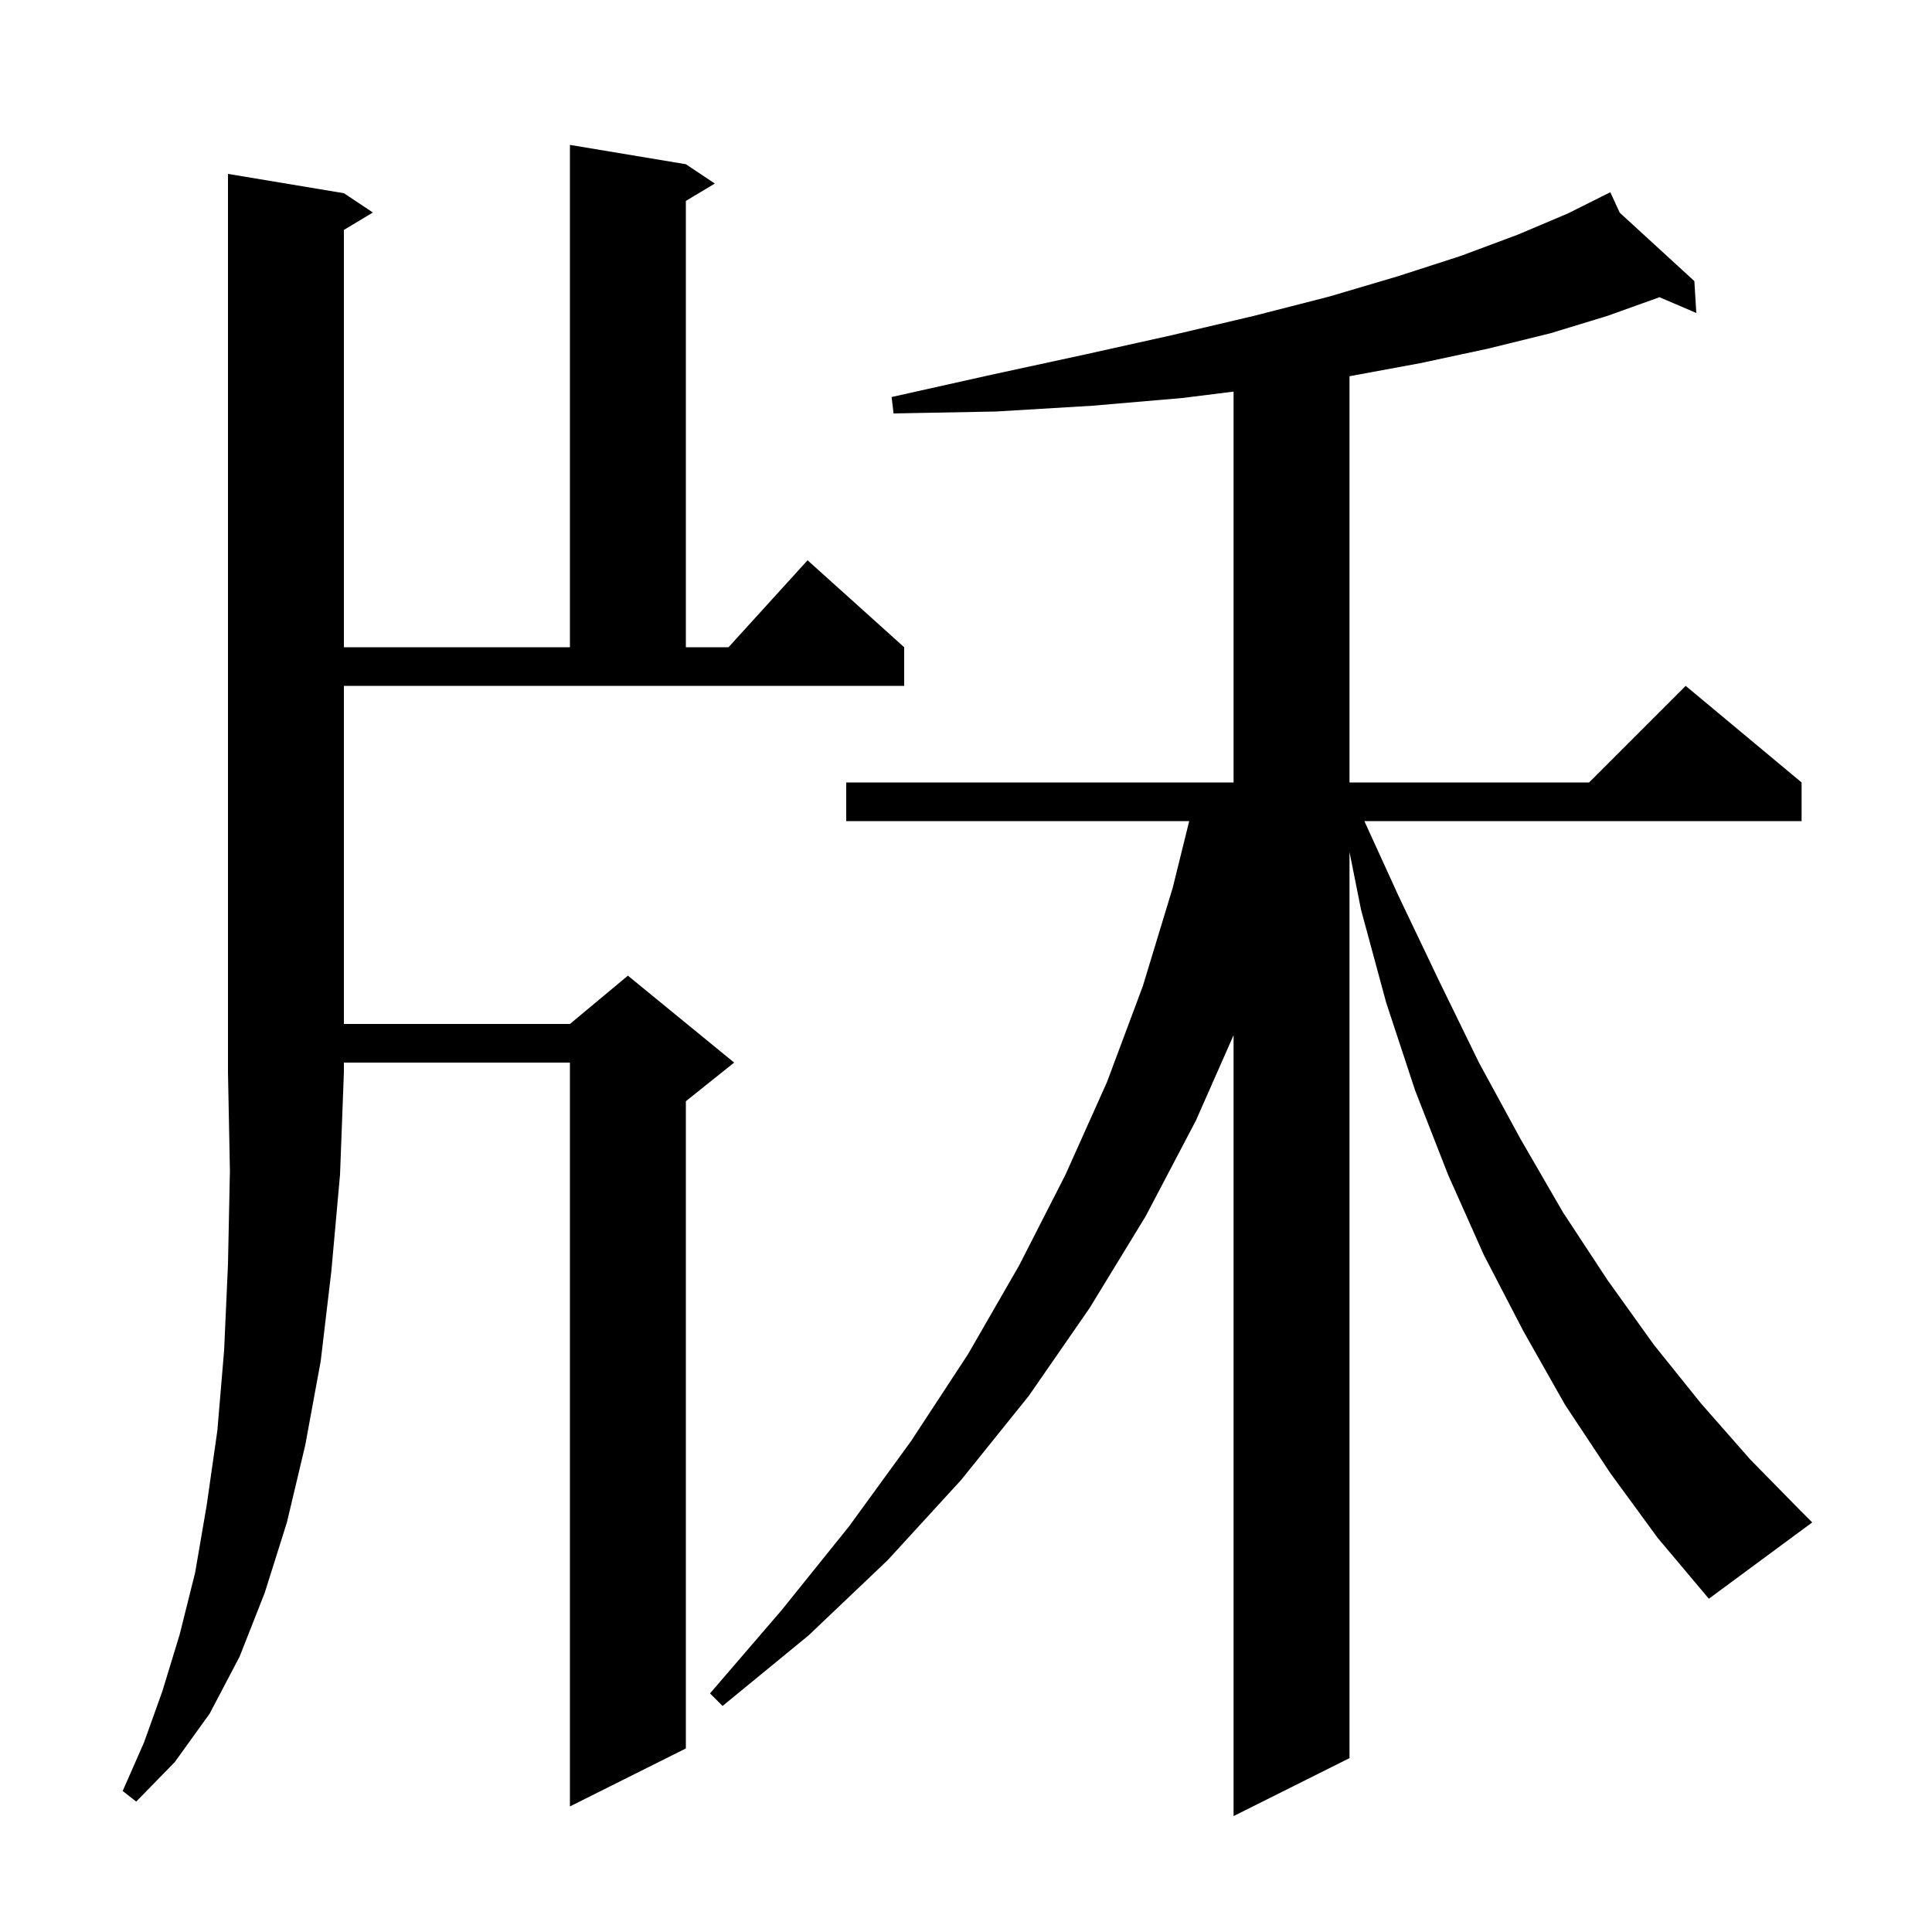 <svg xmlns="http://www.w3.org/2000/svg" xmlns:xlink="http://www.w3.org/1999/xlink" version="1.1" baseProfile="full" viewBox="0 0 200 200" width="200" height="200"><g fill="currentColor"><path d="M 166.7 152.5 L 162.0 145.4 L 157.7 137.8 L 153.6 129.9 L 149.9 121.6 L 146.5 112.9 L 143.5 103.8 L 140.9 94.2 L 139.7 88.2 L 139.7 182.0 L 127.7 188.0 L 127.7 107.16 L 123.8 116.0 L 118.6 125.9 L 112.8 135.4 L 106.5 144.5 L 99.5 153.2 L 91.9 161.5 L 83.7 169.3 L 74.8 176.6 L 73.5 175.3 L 80.9 166.7 L 87.9 158.0 L 94.3 149.2 L 100.2 140.2 L 105.5 131.0 L 110.3 121.6 L 114.6 112.0 L 118.3 102.1 L 121.4 91.9 L 123.106 85.0 L 87.6 85.0 L 87.6 81.0 L 127.7 81.0 L 127.7 40.538 L 122.4 41.2 L 113.1 42.0 L 103.1 42.6 L 92.5 42.8 L 92.3 41.1 L 102.6 38.8 L 112.3 36.7 L 121.3 34.7 L 129.8 32.7 L 137.6 30.7 L 144.7 28.6 L 151.2 26.5 L 157.1 24.3 L 162.3 22.1 L 165.822 20.339 L 165.8 20.3 L 165.835 20.332 L 166.7 19.9 L 167.67 22.014 L 175.4 29.1 L 175.6 32.4 L 171.78 30.763 L 171.7 30.8 L 166.4 32.7 L 160.5 34.5 L 154.0 36.1 L 147.0 37.6 L 139.7 38.945 L 139.7 81.0 L 164.5 81.0 L 174.5 71.0 L 186.5 81.0 L 186.5 85.0 L 141.239 85.0 L 144.8 92.8 L 149.0 101.6 L 153.1 110.0 L 157.4 117.9 L 161.8 125.5 L 166.4 132.5 L 171.2 139.2 L 176.1 145.3 L 181.2 151.1 L 186.4 156.4 L 187.6 157.6 L 176.9 165.5 L 171.6 159.2 Z M 35.6 20.0 L 38.6 22.0 L 35.6 23.8 L 35.6 67.0 L 59.0 67.0 L 59.0 15.0 L 71.0 17.0 L 74.0 19.0 L 71.0 20.8 L 71.0 67.0 L 75.418 67.0 L 83.6 58.0 L 93.6 67.0 L 93.6 71.0 L 35.6 71.0 L 35.6 106.0 L 59.0 106.0 L 65.0 101.0 L 76.0 110.0 L 71.0 114.0 L 71.0 181.0 L 59.0 187.0 L 59.0 110.0 L 35.6 110.0 L 35.6 111.0 L 35.2 121.6 L 34.3 131.6 L 33.2 140.9 L 31.6 149.6 L 29.7 157.6 L 27.4 164.9 L 24.8 171.5 L 21.7 177.4 L 18.1 182.4 L 14.1 186.5 L 12.7 185.4 L 14.9 180.4 L 16.8 175.1 L 18.6 169.2 L 20.2 162.8 L 21.4 155.8 L 22.5 148.1 L 23.2 139.8 L 23.6 130.9 L 23.8 121.2 L 23.6 111.0 L 23.6 18.0 Z "/></g></svg>